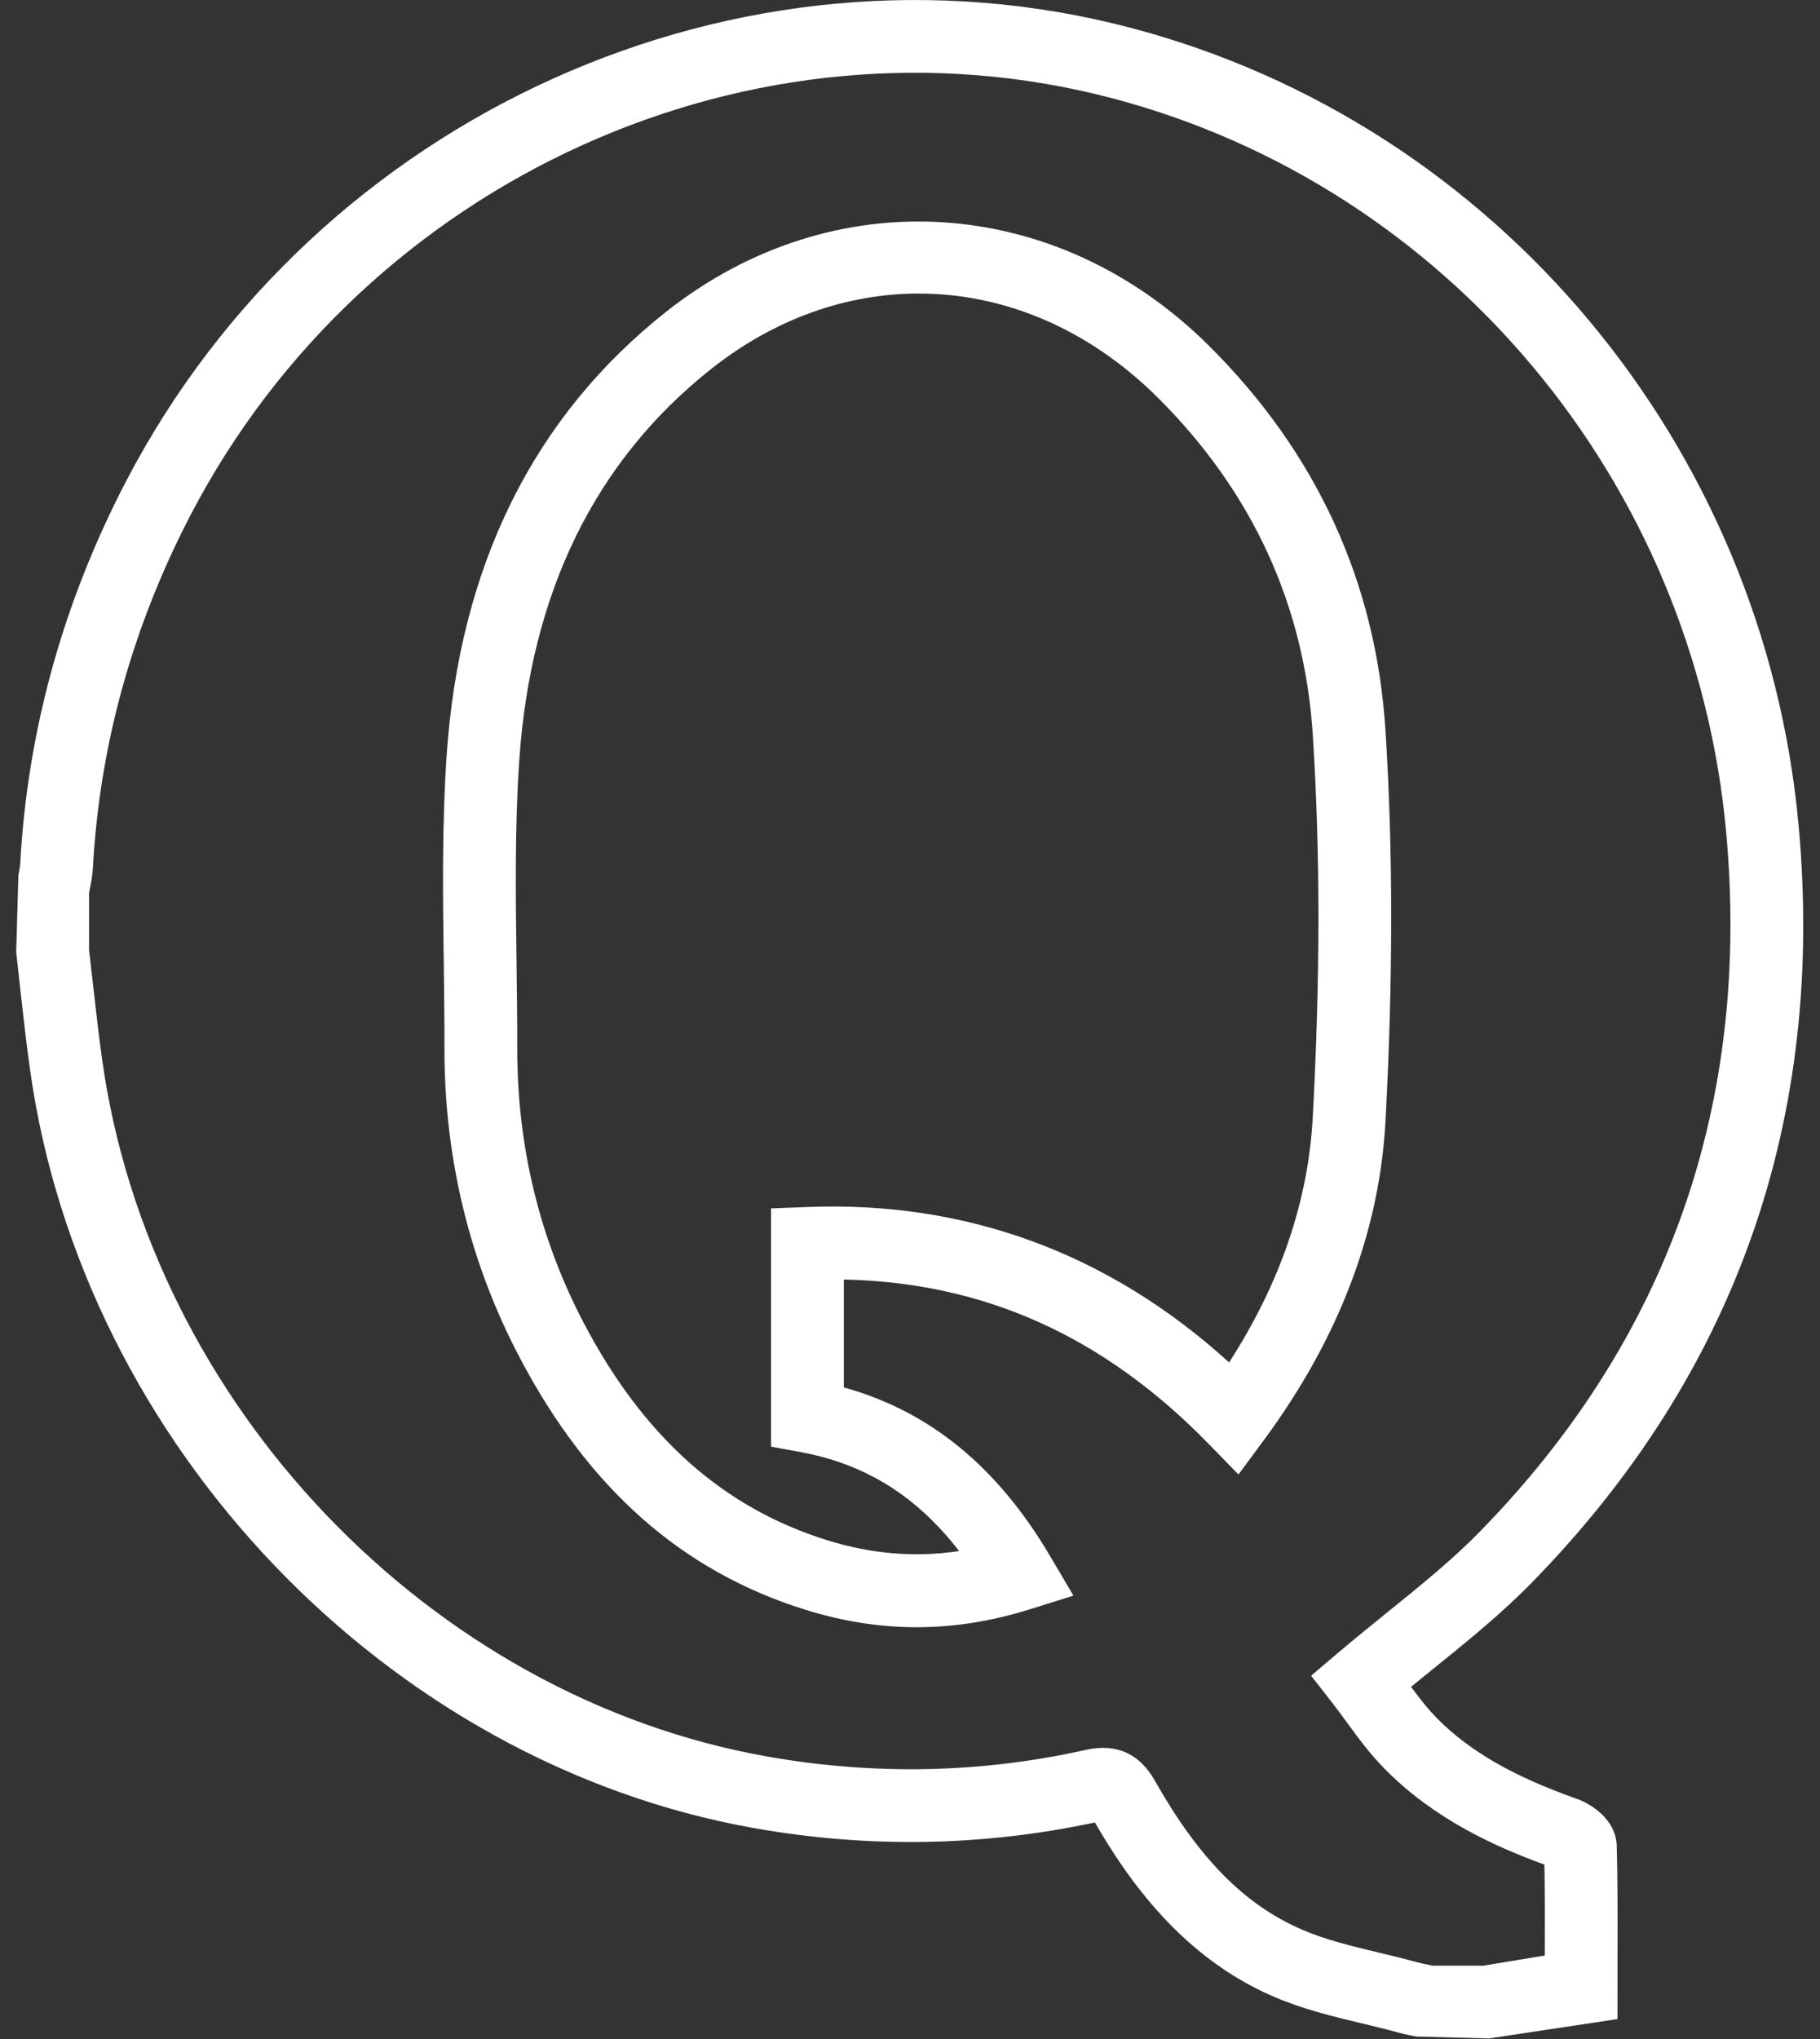 <svg width="50" height="56" viewBox="0 0 50 56" fill="none" xmlns="http://www.w3.org/2000/svg">
<rect x="0" y="0" width="50" height="56" fill="#333333" stroke="none"/>
<path d="M43.316 49.403C41.572 48.785 40.392 48.107 39.492 47.206C39.234 46.947 38.995 46.639 38.765 46.328C38.97 46.161 39.174 45.995 39.376 45.832C40.342 45.052 41.253 44.315 42.094 43.454C47.688 37.731 50.15 30.737 49.412 22.665C48.457 12.213 41.094 3.415 31.092 0.772C20.327 -2.076 8.711 3.156 3.469 13.207C1.734 16.535 0.753 20.075 0.555 23.728C0.55 23.827 0.527 23.924 0.506 24.022L0.445 26.148L0.57 27.287C0.648 27.981 0.727 28.676 0.824 29.368C2.256 39.663 10.631 48.429 20.738 50.212C23.862 50.762 26.987 50.712 30.08 50.053C30.984 51.619 32.459 53.734 34.96 54.824C35.773 55.178 36.614 55.38 37.43 55.575C37.763 55.655 38.097 55.735 38.423 55.825C38.581 55.868 38.741 55.901 38.902 55.932L40.904 55.985L44.436 55.453L44.437 53.711C44.44 52.699 44.442 51.698 44.416 50.695C44.396 49.971 43.712 49.542 43.316 49.403ZM40.755 53.986H39.363L39.284 53.97C39.175 53.949 39.065 53.928 38.956 53.898C38.605 53.802 38.251 53.716 37.895 53.631C37.131 53.448 36.41 53.275 35.759 52.992C34.181 52.304 32.936 51.042 31.722 48.897C31.299 48.154 30.661 47.873 29.827 48.06C26.971 48.7 24.028 48.763 21.085 48.243C11.809 46.607 4.12 38.554 2.805 29.094C2.711 28.418 2.634 27.74 2.558 27.063L2.446 26.092V24.527L2.465 24.426C2.505 24.23 2.542 24.034 2.552 23.837C2.735 20.47 3.64 17.205 5.242 14.132C10.057 4.903 20.711 0.093 30.58 2.705C39.773 5.135 46.542 13.229 47.421 22.846C48.104 30.308 45.83 36.771 40.664 42.056C39.905 42.834 39.038 43.535 38.12 44.276C37.671 44.639 37.213 45.01 36.751 45.401L36.019 46.023L36.611 46.78C36.732 46.935 36.853 47.101 36.978 47.272C37.291 47.701 37.645 48.186 38.078 48.619C39.444 49.987 41.102 50.726 42.429 51.21C42.444 52.038 42.441 52.868 42.439 53.707L40.755 53.986Z" fill="white"/>
<path d="M38.064 20.078C37.807 16 36.175 12.44 33.214 9.497C29.014 5.321 22.88 4.938 18.297 8.565C14.651 11.451 12.623 15.552 12.27 20.754C12.141 22.657 12.166 24.584 12.191 26.446C12.201 27.228 12.212 28.011 12.21 28.792C12.207 31.807 12.899 34.657 14.266 37.264C16.165 40.886 18.741 43.16 22.139 44.215C23.161 44.532 24.171 44.691 25.183 44.691C26.211 44.691 27.241 44.527 28.287 44.2L29.49 43.823L28.849 42.737C27.399 40.28 25.539 38.758 23.183 38.105V35.142C27.038 35.22 30.325 36.702 33.203 39.654L34.024 40.496L34.723 39.55C36.777 36.77 37.901 33.821 38.063 30.787C38.272 26.89 38.272 23.388 38.064 20.078ZM36.065 30.68C35.943 32.982 35.17 35.244 33.766 37.418C30.46 34.415 26.532 32.971 22.145 33.151L21.183 33.188V39.731L22.001 39.882C23.769 40.209 25.176 41.083 26.35 42.599C25.141 42.78 23.945 42.681 22.731 42.303C19.866 41.413 17.676 39.461 16.037 36.334C14.822 34.017 14.207 31.48 14.21 28.793C14.211 28.002 14.2 27.21 14.19 26.419C14.166 24.596 14.141 22.711 14.265 20.889C14.578 16.273 16.352 12.654 19.538 10.133C21.288 8.747 23.27 8.062 25.242 8.062C27.577 8.062 29.897 9.022 31.802 10.915C34.406 13.503 35.841 16.628 36.067 20.203C36.272 23.435 36.271 26.861 36.065 30.68Z" fill="white"/>
</svg>

